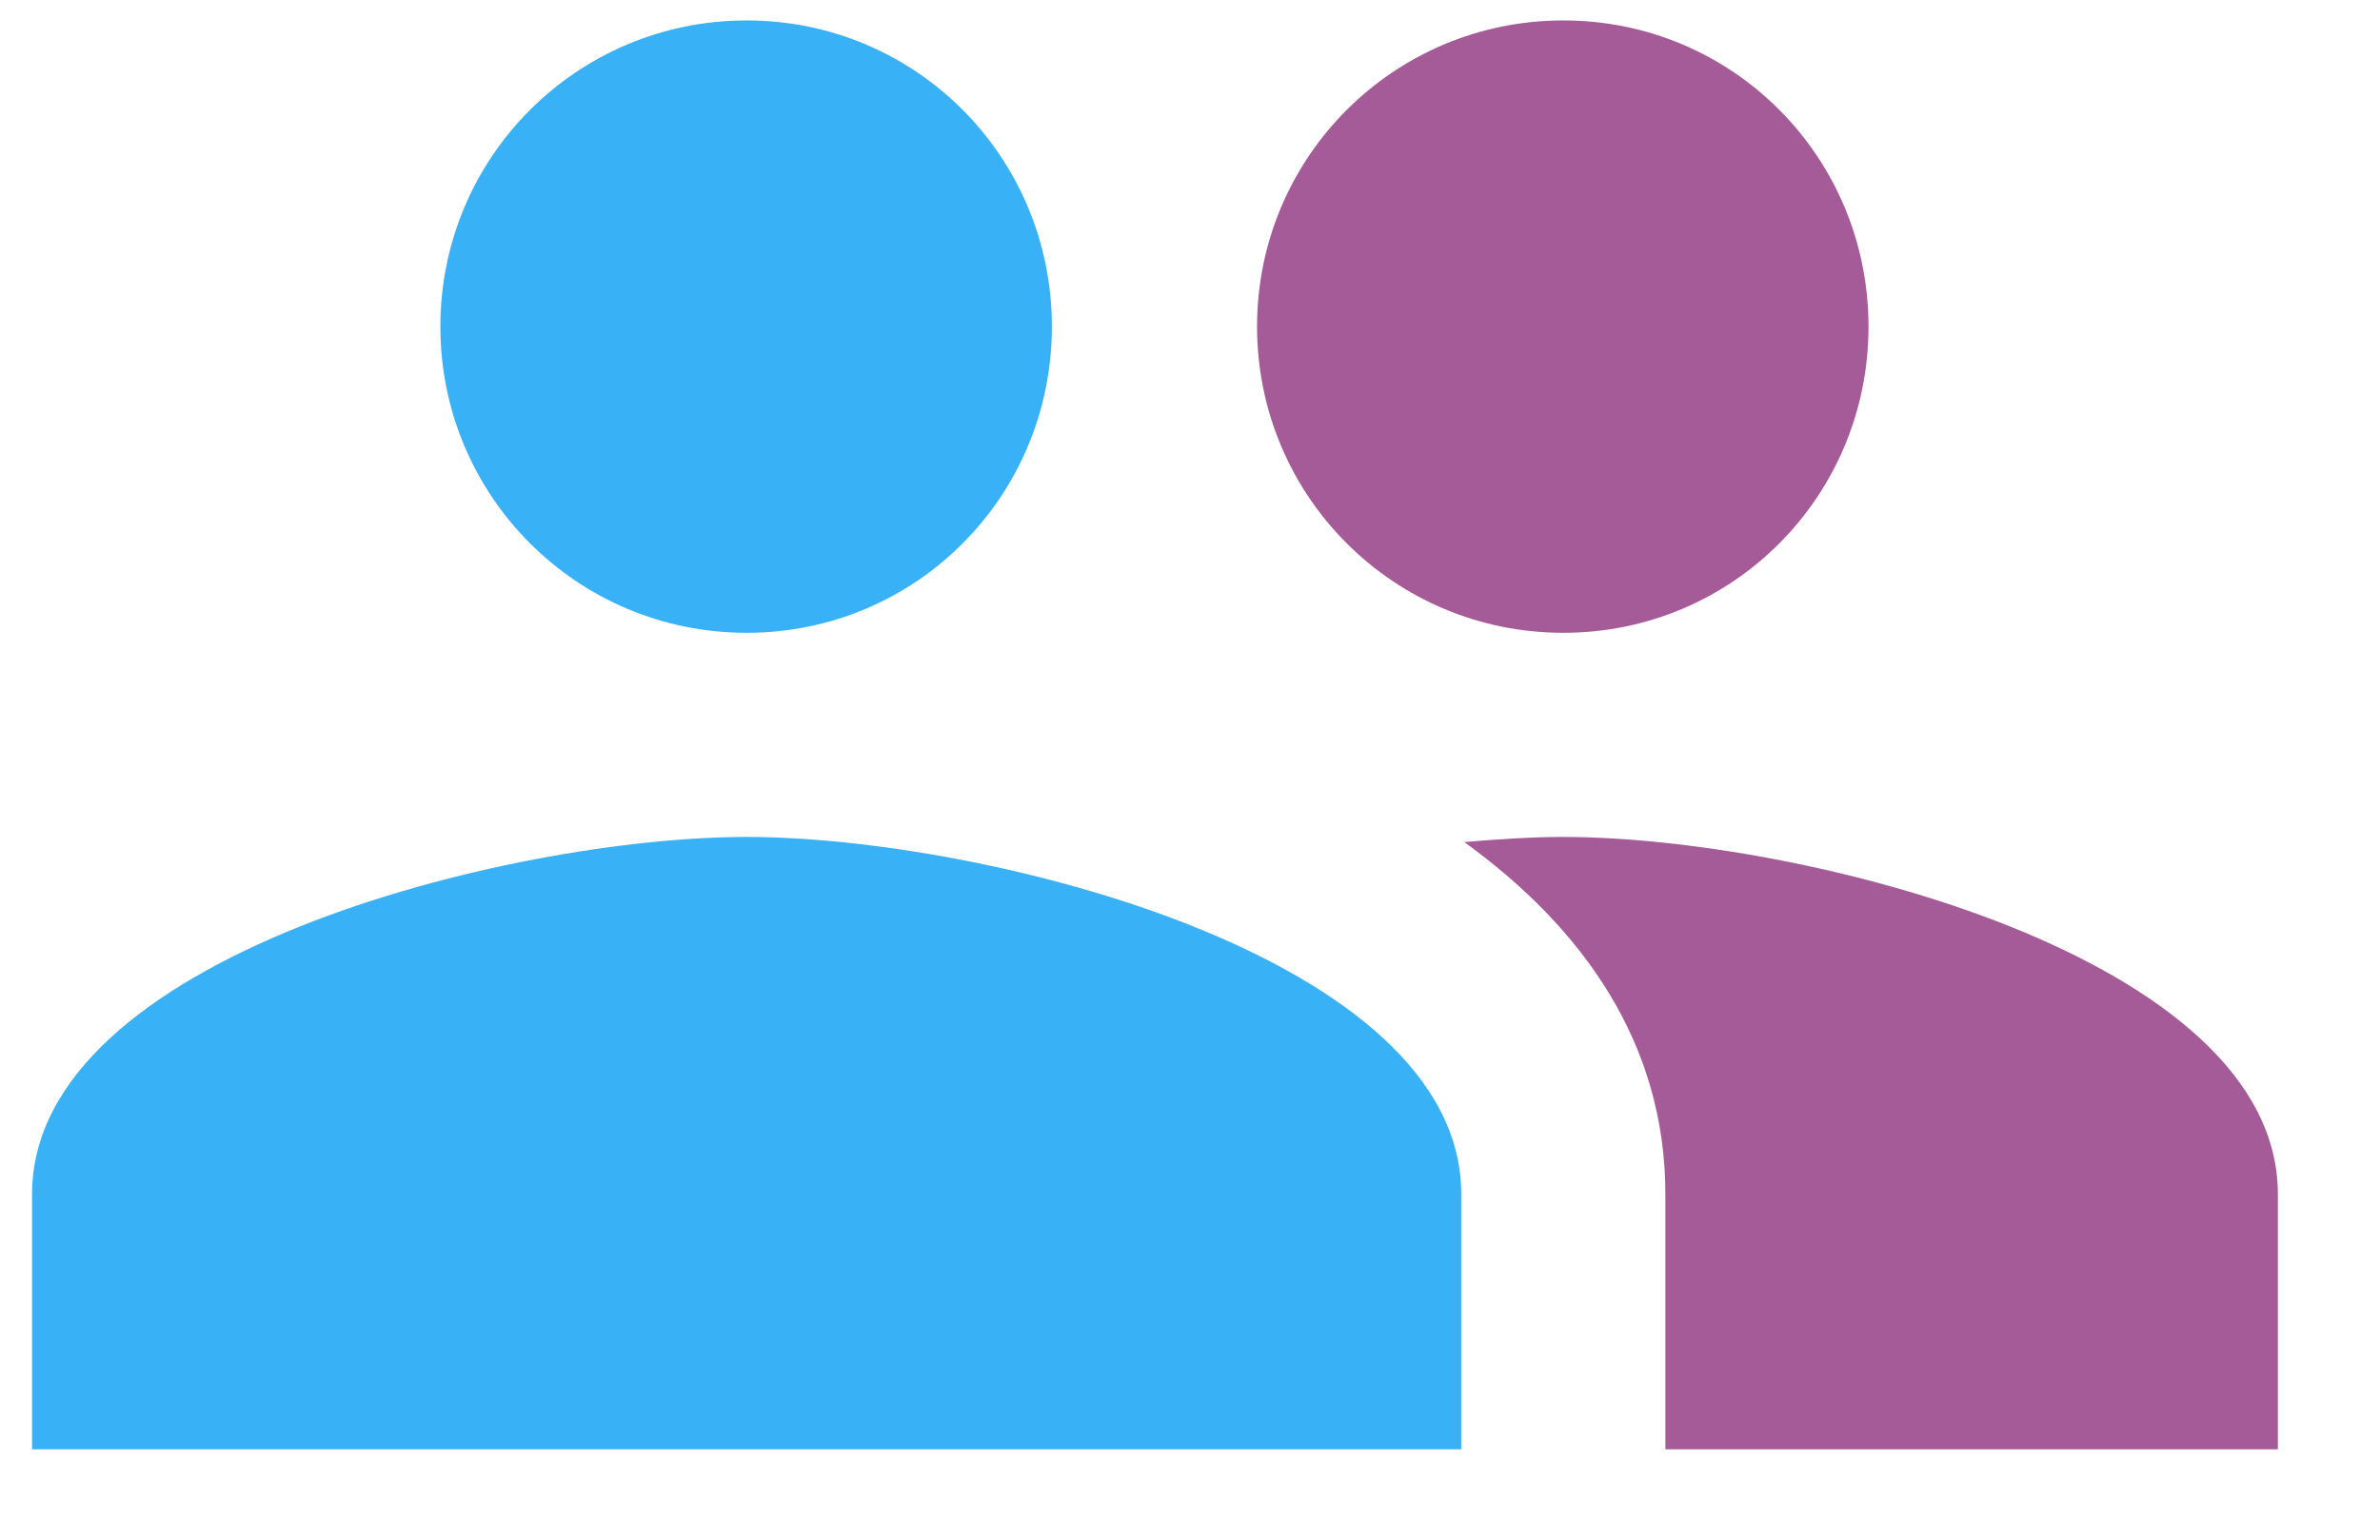 <?xml version="1.0" encoding="UTF-8"?>
<svg width="34px" height="22px" viewBox="0 0 34 22" version="1.1" xmlns="http://www.w3.org/2000/svg" xmlns:xlink="http://www.w3.org/1999/xlink">
    <title>Group</title>
    <g id="Page-1" stroke="none" stroke-width="1" fill="none" fill-rule="evenodd">
        <g id="Group" transform="translate(0.458, 0.292)">
            <path d="M21.875,8.75 C24.296,8.75 26.235,6.796 26.235,4.375 C26.235,1.954 24.296,-8.8817842e-16 21.875,-8.8817842e-16 C19.454,-8.8817842e-16 17.5,1.954 17.5,4.375 C17.5,6.796 19.454,8.75 21.875,8.75 L21.875,8.75 Z" id="Path" fill="#A65B99"></path>
            <path d="M10.208,8.75 C12.629,8.75 14.569,6.796 14.569,4.375 C14.569,1.954 12.629,-8.8817842e-16 10.208,-8.8817842e-16 C7.787,-8.8817842e-16 5.833,1.954 5.833,4.375 C5.833,6.796 7.787,8.75 10.208,8.75 L10.208,8.75 Z" id="Path" fill="#39B1F7"></path>
            <path d="M10.208,11.667 C6.81,11.667 2.42650344e-12,13.373 2.42650344e-12,16.771 L2.42650344e-12,20.417 L20.417,20.417 L20.417,16.771 C20.417,13.373 13.606,11.667 10.208,11.667 L10.208,11.667 Z" id="Path" fill="#39B1F7"></path>
            <path d="M21.875,11.667 C21.452,11.667 20.971,11.696 20.46,11.74 C22.152,12.965 23.333,14.613 23.333,16.771 L23.333,20.417 L32.083,20.417 L32.083,16.771 C32.083,13.373 25.273,11.667 21.875,11.667 L21.875,11.667 Z" id="Path" fill="#A65B99"></path>
        </g>
    </g>
</svg>
